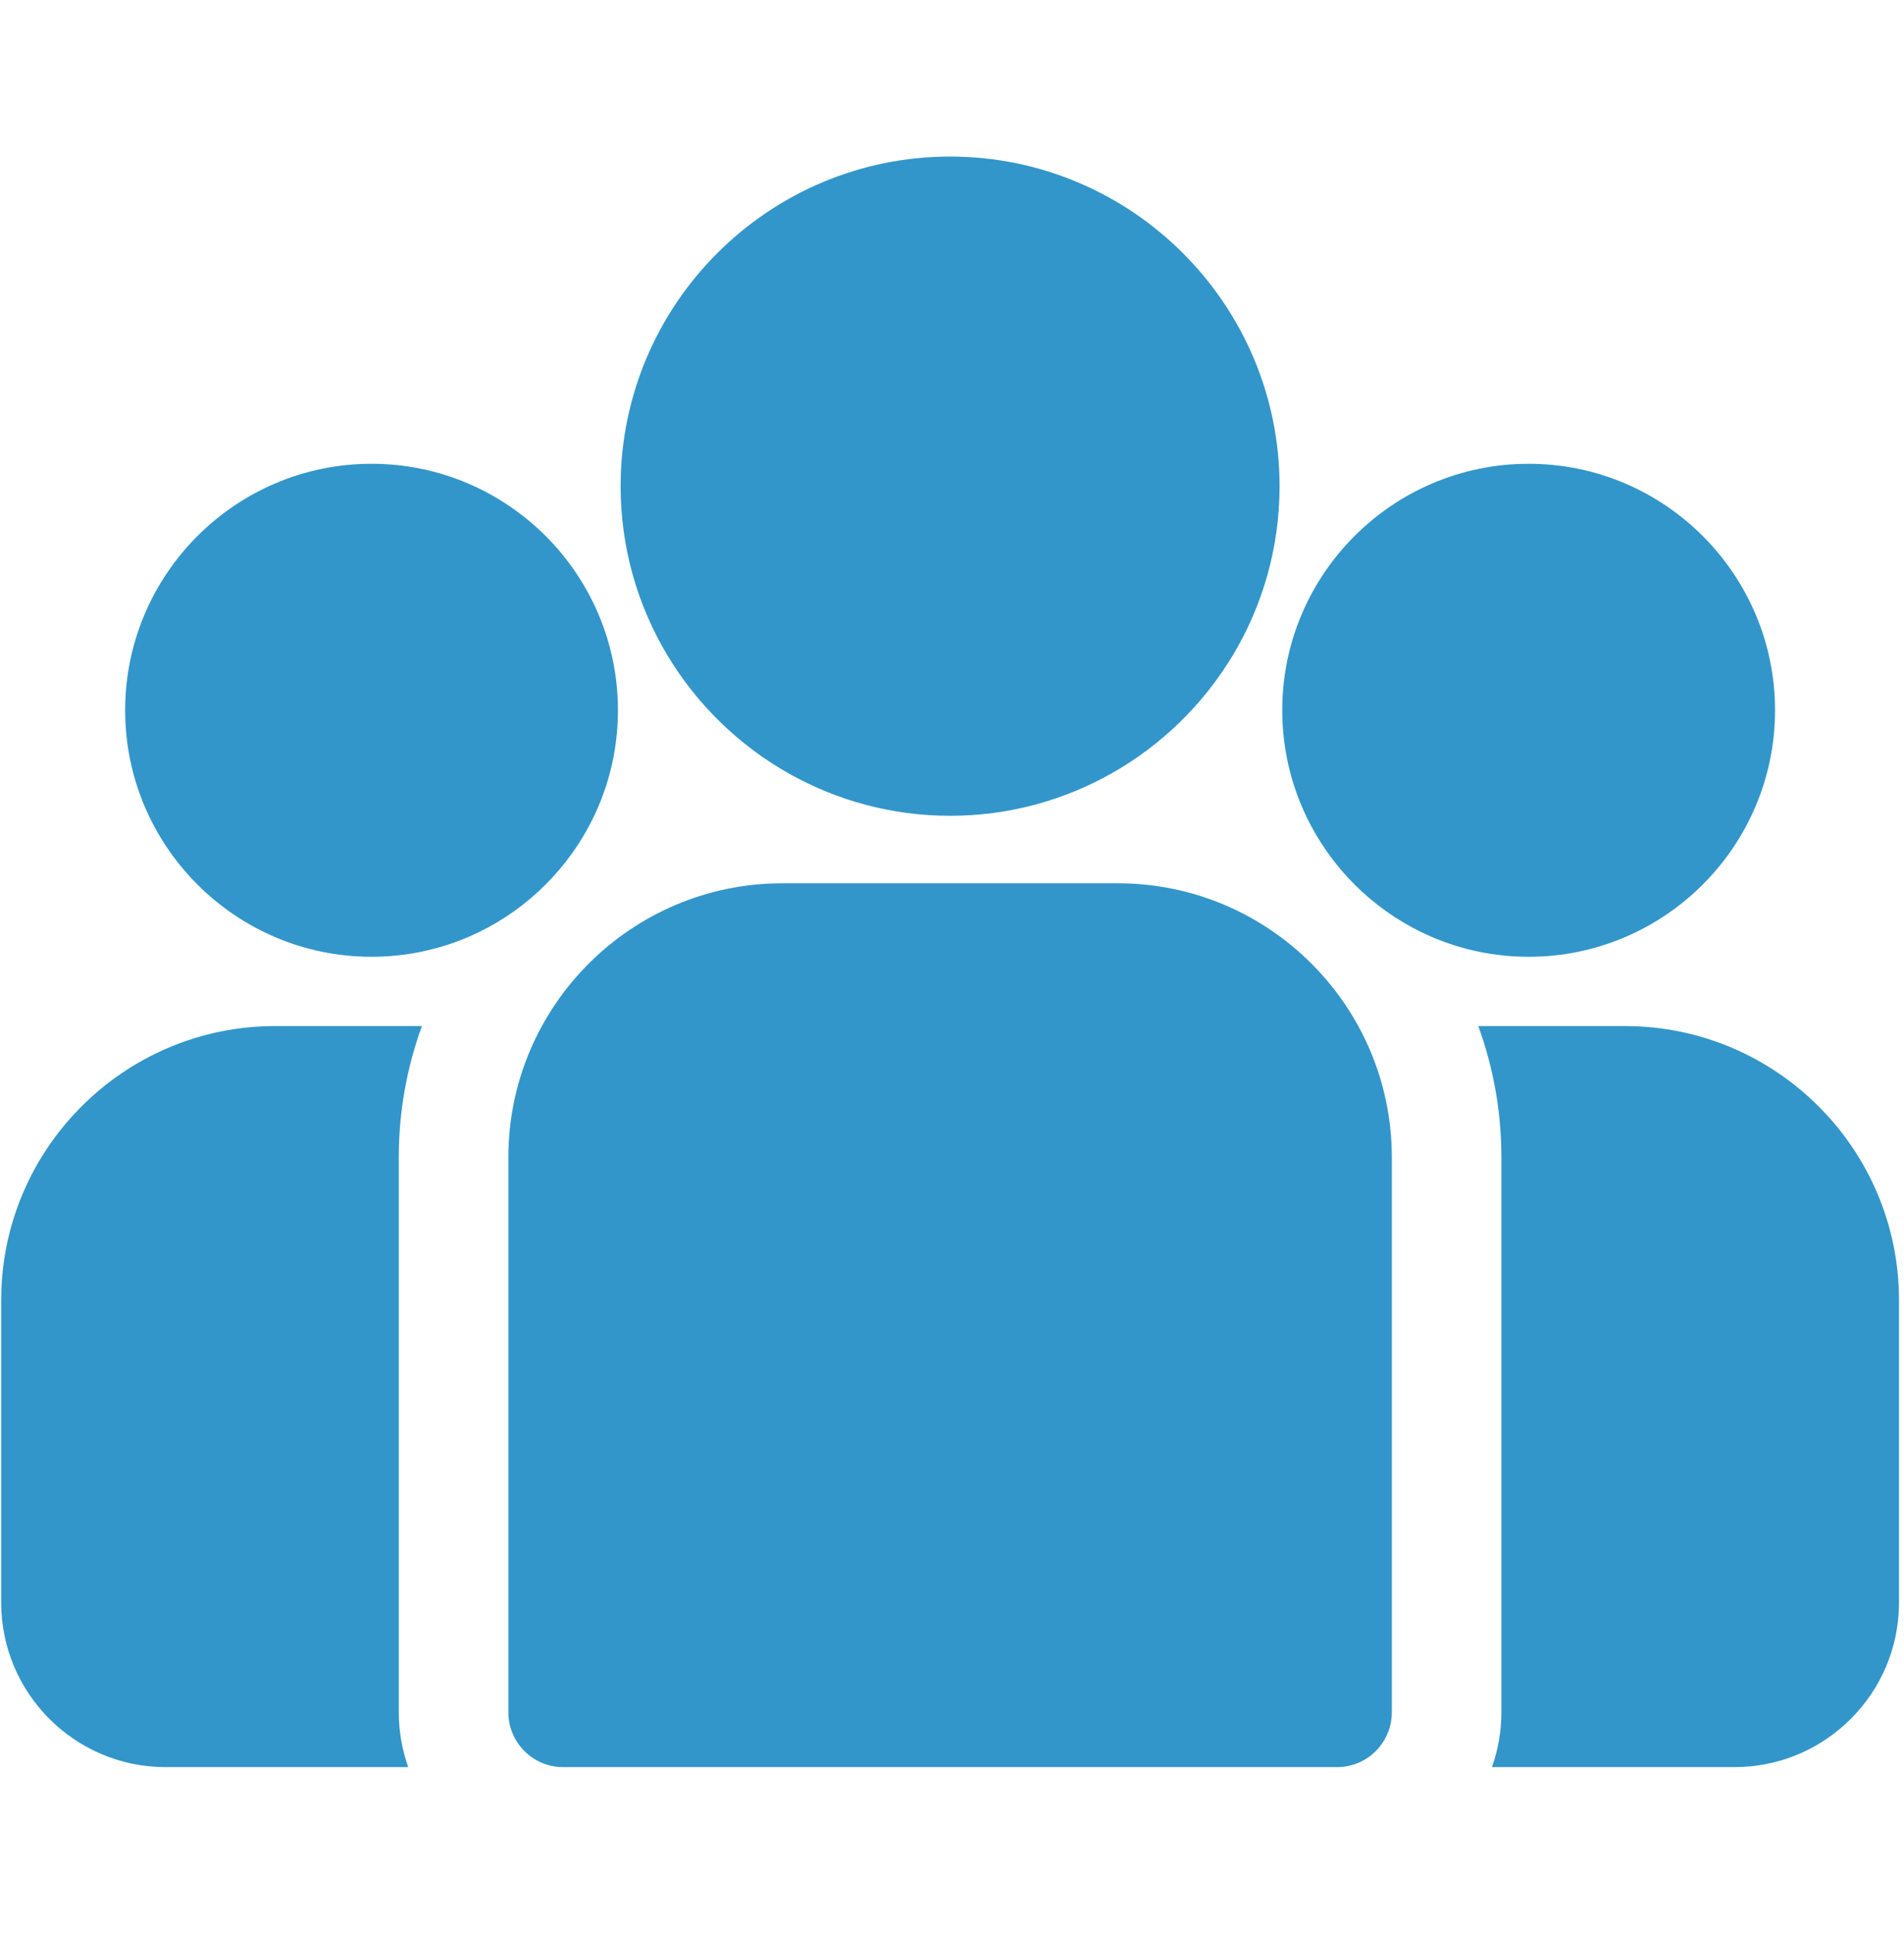 <?xml version="1.0" encoding="UTF-8"?>
<svg xmlns="http://www.w3.org/2000/svg" width="67" height="68" viewBox="0 0 67 68" fill="none">
  <g clip-path="url(#clip0_49_141)">
    <path d="M57.184 36.091H52.019C52.545 37.532 52.833 39.088 52.833 40.709V60.228C52.833 60.904 52.715 61.553 52.501 62.156H61.04C64.229 62.156 66.824 59.562 66.824 56.372V45.731C66.824 40.416 62.499 36.091 57.184 36.091Z" fill="#3296CA"></path>
    <path d="M14.033 40.709C14.033 39.088 14.321 37.532 14.847 36.091H9.682C4.367 36.091 0.042 40.416 0.042 45.731V56.372C0.042 59.562 2.637 62.157 5.826 62.157H14.365C14.151 61.553 14.033 60.904 14.033 60.228V40.709Z" fill="#3296CA"></path>
    <path d="M39.337 31.069H27.529C22.214 31.069 17.889 35.393 17.889 40.709V60.228C17.889 61.293 18.752 62.157 19.817 62.157H47.049C48.114 62.157 48.977 61.293 48.977 60.228V40.709C48.977 35.393 44.652 31.069 39.337 31.069Z" fill="#3296CA"></path>
    <path d="M33.433 5.507C27.04 5.507 21.839 10.708 21.839 17.101C21.839 21.437 24.233 25.224 27.767 27.212C29.444 28.155 31.376 28.695 33.433 28.695C35.49 28.695 37.422 28.155 39.099 27.212C42.634 25.224 45.027 21.437 45.027 17.101C45.027 10.708 39.826 5.507 33.433 5.507Z" fill="#3296CA"></path>
    <path d="M13.075 16.313C8.294 16.313 4.404 20.203 4.404 24.984C4.404 29.765 8.294 33.654 13.075 33.654C14.288 33.654 15.443 33.403 16.492 32.952C18.305 32.171 19.801 30.788 20.726 29.057C21.376 27.841 21.745 26.455 21.745 24.984C21.745 20.203 17.856 16.313 13.075 16.313Z" fill="#3296CA"></path>
    <path d="M53.792 16.313C49.011 16.313 45.121 20.203 45.121 24.984C45.121 26.455 45.491 27.842 46.14 29.057C47.066 30.788 48.561 32.171 50.375 32.952C51.424 33.403 52.579 33.654 53.792 33.654C58.573 33.654 62.462 29.765 62.462 24.984C62.462 20.203 58.573 16.313 53.792 16.313Z" fill="#3296CA"></path>
  </g>
  <defs>
    <clipPath id="clip0_49_141">
      <rect width="66.782" height="66.782" fill="white" transform="translate(0.042 0.441)"></rect>
    </clipPath>
  </defs>
</svg>
